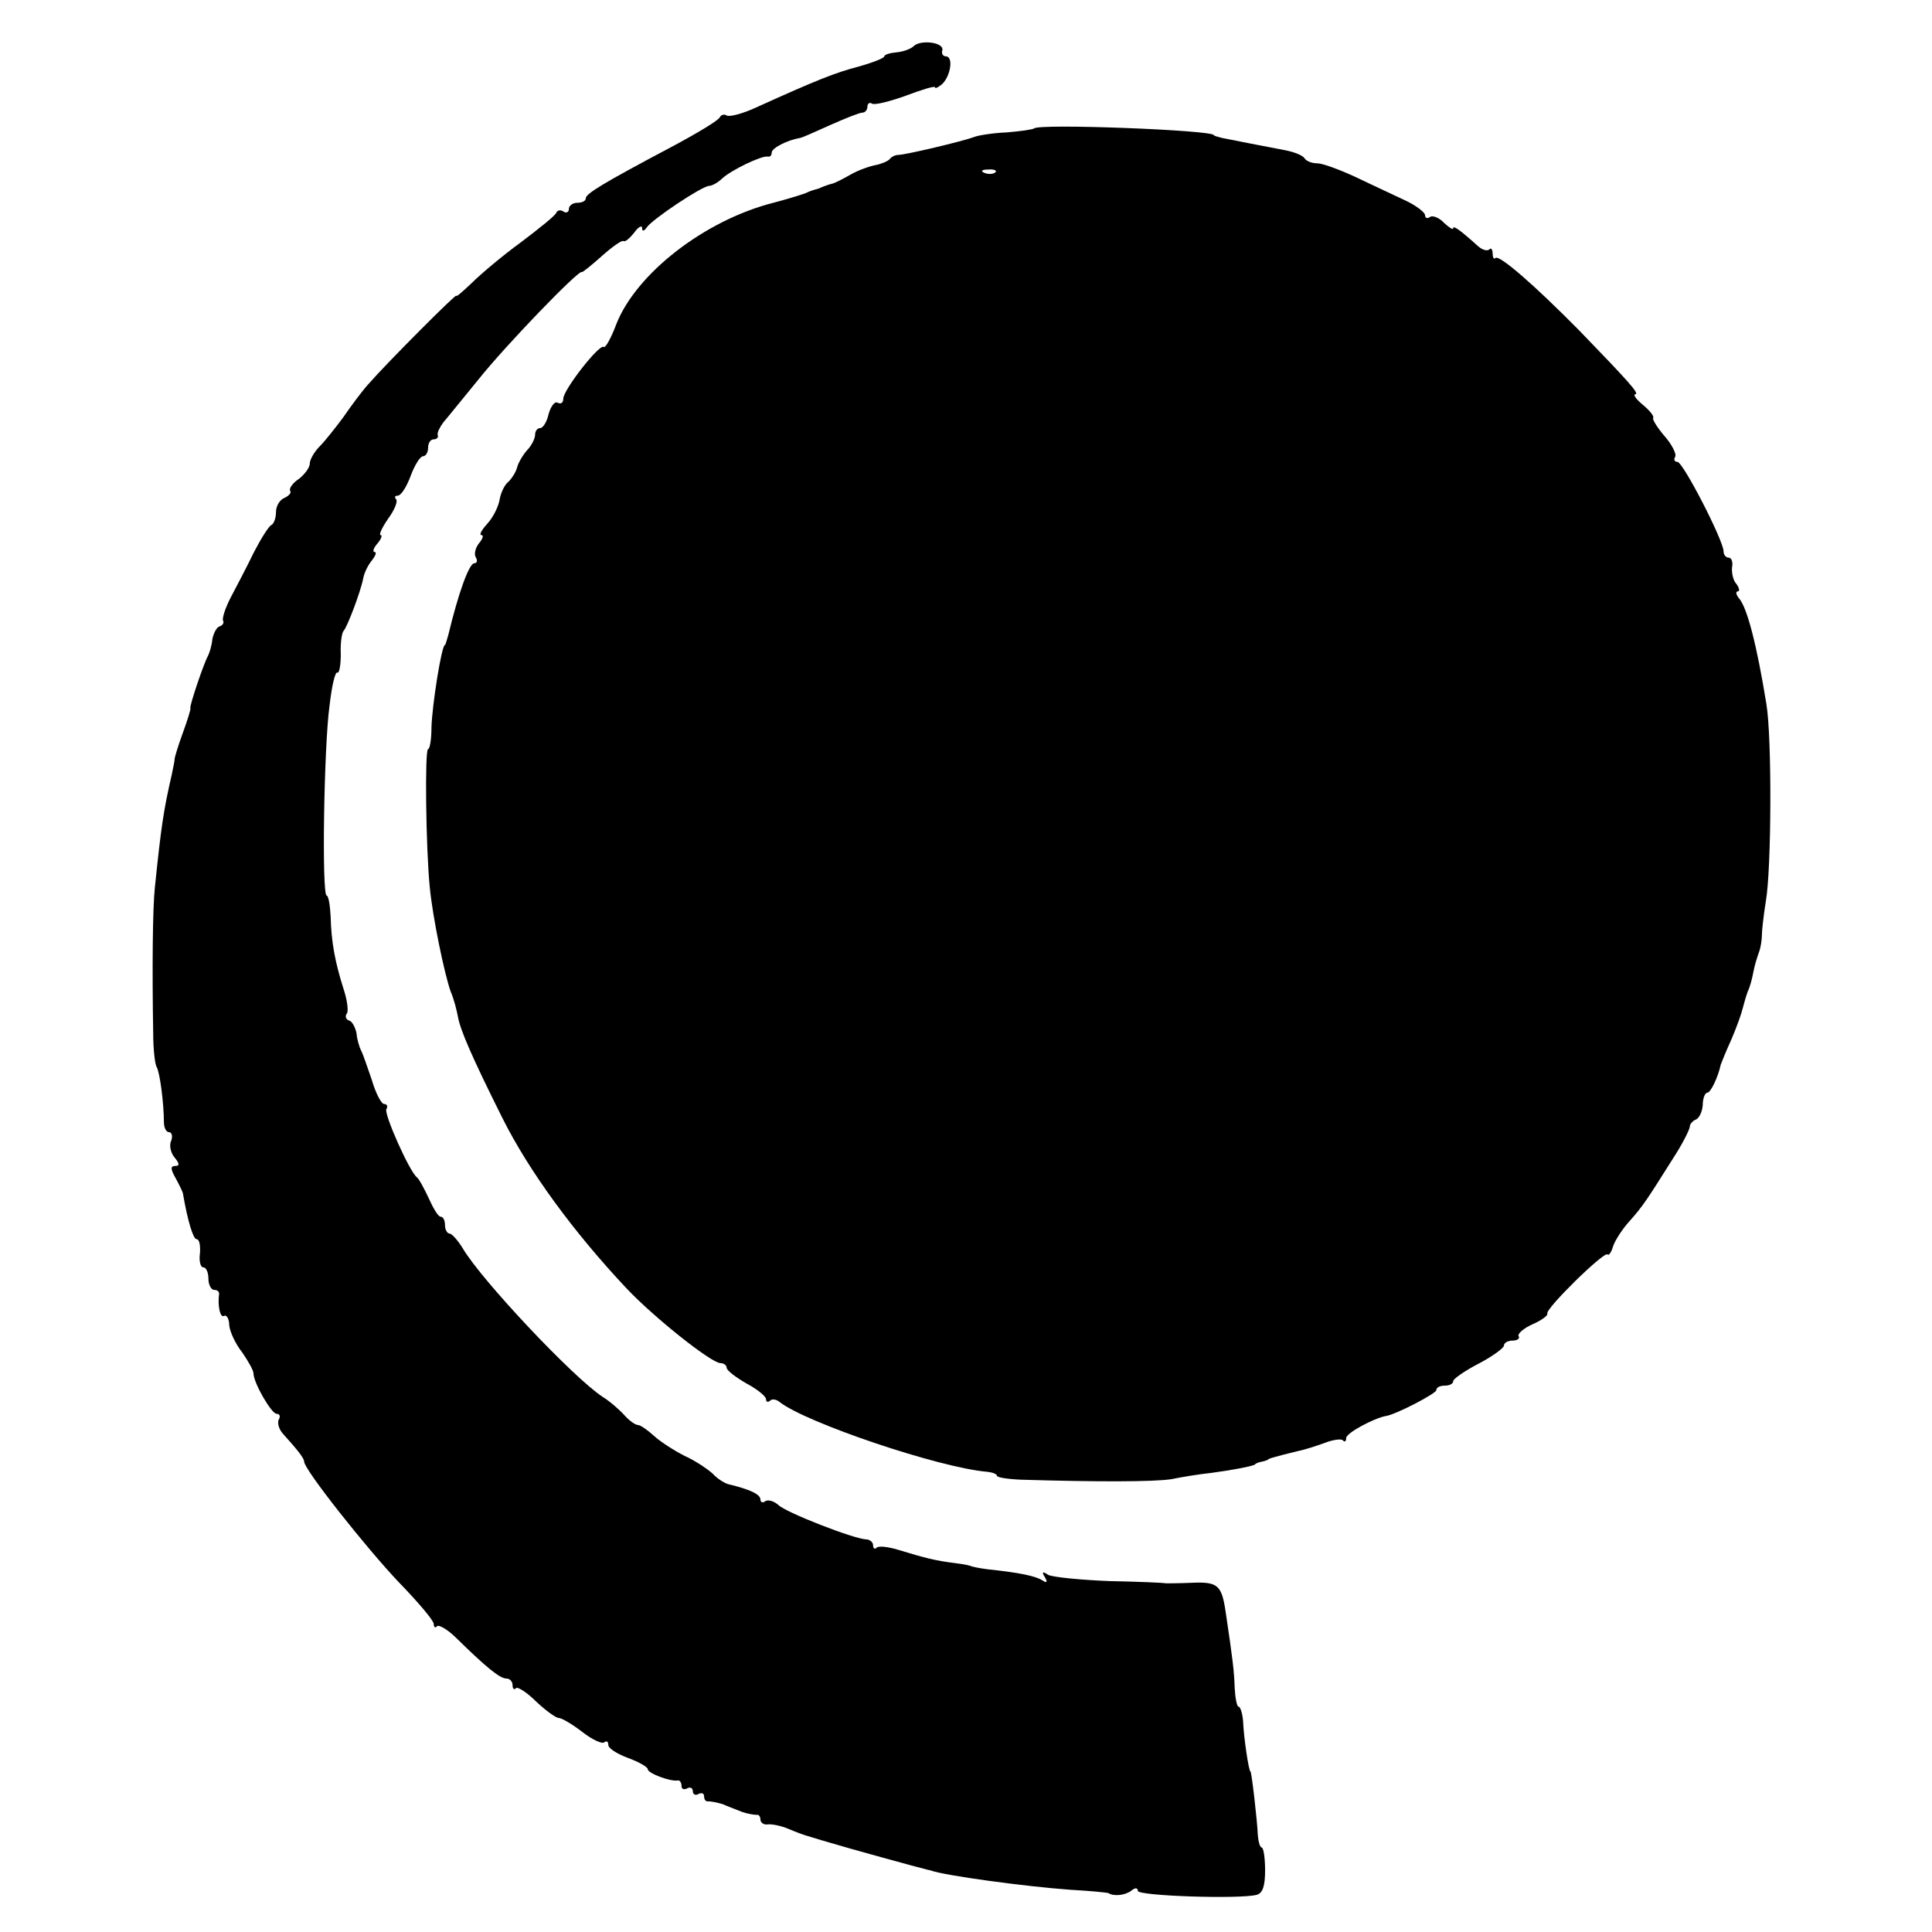 <?xml version="1.0" standalone="no"?>
<!DOCTYPE svg PUBLIC "-//W3C//DTD SVG 20010904//EN"
 "http://www.w3.org/TR/2001/REC-SVG-20010904/DTD/svg10.dtd">
<svg version="1.0" xmlns="http://www.w3.org/2000/svg"
 width="343pt" height="343pt" viewBox="0 0 343 343"
 preserveAspectRatio="xMidYMid meet">
<g transform="translate(0,343) scale(0.1,-0.1)"
fill="#000000" stroke="none">
<path d="M1622 3348 c-5 -5 -19 -10 -31 -11 -11 -1 -21 -4 -21 -7 0 -3 -20
-11 -45 -18 -42 -11 -75 -24 -183 -73 -24 -11 -47 -17 -52 -14 -4 3 -10 1 -12
-3 -1 -5 -41 -29 -88 -54 -119 -63 -150 -82 -150 -90 0 -5 -7 -8 -15 -8 -8 0
-15 -5 -15 -11 0 -5 -4 -8 -9 -5 -5 4 -11 3 -13 -1 -1 -5 -30 -28 -63 -53 -33
-24 -72 -57 -87 -72 -16 -15 -28 -26 -28 -23 0 4 -121 -117 -156 -157 -11 -12
-31 -39 -44 -58 -14 -19 -33 -43 -42 -52 -10 -10 -18 -24 -18 -31 0 -7 -9 -19
-19 -27 -11 -7 -18 -17 -16 -21 3 -4 -2 -9 -10 -13 -8 -3 -15 -14 -15 -25 0
-11 -4 -21 -8 -23 -4 -1 -18 -23 -31 -48 -12 -25 -31 -61 -41 -80 -10 -19 -16
-38 -14 -42 2 -3 0 -8 -6 -10 -5 -1 -11 -12 -13 -23 -1 -11 -5 -24 -8 -30 -7
-12 -33 -89 -31 -92 1 -2 -5 -21 -13 -43 -8 -22 -15 -44 -15 -48 0 -4 -3 -16
-5 -27 -15 -65 -19 -94 -30 -200 -4 -37 -5 -143 -3 -260 0 -27 3 -54 6 -59 6
-10 13 -66 13 -98 0 -10 4 -18 9 -18 5 0 7 -7 4 -15 -4 -8 -1 -22 6 -30 9 -11
9 -15 1 -15 -9 0 -8 -6 1 -22 7 -13 13 -25 13 -28 8 -47 18 -80 24 -80 5 0 7
-11 6 -25 -2 -14 1 -25 6 -25 5 0 9 -9 9 -20 0 -11 5 -20 10 -20 6 0 9 -3 9
-7 -3 -21 2 -44 9 -39 4 2 9 -5 9 -17 1 -11 11 -33 23 -48 11 -16 20 -32 20
-37 0 -17 32 -72 41 -72 6 0 7 -5 4 -10 -3 -6 0 -17 7 -25 27 -30 38 -44 38
-50 0 -14 111 -154 168 -214 34 -35 62 -68 62 -74 0 -6 3 -8 6 -4 3 3 19 -6
34 -21 55 -54 78 -72 89 -72 6 0 11 -5 11 -12 0 -6 3 -9 6 -5 3 3 20 -8 36
-24 17 -16 35 -29 40 -29 5 0 24 -11 42 -25 18 -14 36 -22 39 -18 4 3 7 1 7
-5 0 -6 16 -16 35 -23 19 -7 35 -16 35 -20 0 -7 39 -22 53 -20 4 1 7 -4 7 -10
0 -5 4 -7 10 -4 5 3 10 1 10 -5 0 -6 5 -8 10 -5 6 3 10 1 10 -4 0 -6 3 -10 8
-9 4 0 15 -2 25 -5 9 -4 25 -10 35 -14 9 -3 20 -5 25 -5 4 1 7 -3 7 -8 0 -6 6
-10 13 -9 6 1 23 -2 37 -8 14 -6 28 -11 32 -12 4 -1 22 -7 40 -12 29 -9 160
-45 173 -48 3 -1 6 -1 8 -2 26 -9 165 -28 247 -34 36 -2 66 -5 68 -6 9 -6 29
-4 40 4 7 6 12 6 12 0 0 -9 181 -15 211 -7 11 3 15 16 15 44 0 22 -3 40 -6 40
-3 0 -6 10 -7 23 -1 25 -11 112 -13 112 -3 0 -12 61 -13 88 -1 15 -5 27 -8 27
-3 0 -6 15 -7 33 -1 30 -3 48 -16 135 -7 48 -14 54 -60 52 -22 -1 -43 -1 -46
-1 -3 1 -48 3 -100 4 -52 2 -101 7 -109 11 -10 7 -12 5 -6 -4 5 -9 4 -11 -4
-6 -12 8 -41 14 -98 20 -16 2 -28 5 -28 5 0 1 -13 4 -30 6 -33 4 -53 9 -102
24 -17 5 -34 7 -37 3 -3 -3 -6 -1 -6 5 0 5 -6 10 -12 10 -23 1 -143 48 -156
61 -8 7 -18 10 -23 7 -5 -4 -9 -2 -9 3 0 9 -19 18 -57 27 -7 2 -20 10 -28 19
-9 8 -31 23 -49 31 -18 9 -43 25 -54 35 -12 11 -25 20 -29 20 -5 0 -16 8 -24
17 -9 10 -26 25 -39 33 -52 34 -214 206 -248 263 -9 15 -20 27 -24 27 -4 0 -8
7 -8 15 0 8 -3 15 -8 15 -4 0 -13 15 -21 33 -8 17 -17 34 -21 37 -13 10 -59
113 -54 121 3 5 1 9 -4 9 -5 0 -15 19 -22 43 -8 23 -16 47 -19 52 -3 6 -7 19
-8 30 -2 11 -8 22 -13 23 -6 2 -8 8 -4 13 3 5 0 25 -6 43 -15 47 -22 84 -23
129 -1 20 -4 37 -7 37 -9 0 -5 264 5 337 4 35 10 61 14 59 3 -2 6 12 6 32 -1
21 2 39 5 42 6 6 30 68 35 94 2 10 9 24 16 32 6 8 8 14 4 14 -4 0 -2 7 5 15 7
8 9 15 6 15 -4 0 2 13 13 29 11 15 18 31 14 35 -3 3 -2 6 3 6 6 0 16 16 23 35
7 19 17 35 22 35 5 0 9 7 9 15 0 8 4 15 10 15 5 0 9 3 7 8 -1 4 4 14 10 22 7
8 35 43 63 77 47 59 178 195 183 190 1 -1 17 12 35 28 19 17 36 29 39 27 3 -2
11 5 19 15 7 10 14 14 14 8 0 -6 3 -6 8 1 10 15 99 74 111 74 5 0 16 6 23 13
16 15 70 41 81 39 4 -1 7 2 7 7 0 8 27 22 50 26 3 0 27 11 54 23 27 12 52 22
57 22 5 0 9 5 9 11 0 5 4 8 8 5 5 -3 32 4 60 14 29 11 52 18 52 15 0 -3 6 0
13 6 15 15 20 49 6 49 -5 0 -8 5 -6 11 3 14 -39 19 -51 7z"/>
<path d="M1836 3202 c-3 -2 -24 -5 -48 -7 -24 -1 -50 -5 -58 -8 -21 -8 -123
-32 -135 -32 -5 0 -12 -3 -15 -7 -3 -4 -15 -9 -25 -11 -11 -2 -31 -9 -45 -17
-14 -8 -28 -15 -32 -16 -5 -1 -10 -3 -13 -4 -3 -1 -8 -3 -12 -5 -5 -1 -15 -4
-23 -8 -8 -3 -34 -11 -57 -17 -122 -31 -244 -126 -279 -216 -9 -24 -19 -42
-22 -40 -7 7 -72 -76 -72 -92 0 -7 -4 -10 -10 -7 -5 3 -12 -6 -16 -20 -3 -14
-10 -25 -15 -25 -5 0 -9 -5 -9 -12 0 -6 -6 -19 -14 -27 -8 -9 -16 -23 -18 -31
-2 -8 -9 -19 -15 -25 -7 -5 -14 -20 -16 -32 -2 -12 -11 -31 -22 -43 -10 -11
-15 -20 -10 -20 4 0 2 -7 -5 -15 -6 -8 -9 -19 -5 -25 3 -5 2 -10 -3 -10 -9 0
-28 -52 -46 -127 -3 -10 -5 -18 -6 -18 -6 0 -23 -108 -24 -147 0 -21 -3 -38
-6 -38 -6 0 -4 -175 3 -245 5 -53 26 -154 37 -185 6 -14 11 -34 13 -45 4 -23
24 -70 79 -180 47 -94 126 -202 220 -302 49 -52 151 -133 167 -133 6 0 11 -4
11 -8 0 -5 16 -17 35 -28 19 -10 35 -23 35 -28 0 -5 3 -6 7 -3 3 4 11 3 17 -2
47 -37 284 -117 369 -124 9 -1 17 -4 17 -7 0 -3 19 -6 43 -7 133 -4 236 -4
267 1 19 4 51 9 70 11 38 5 74 12 78 15 1 2 7 4 12 5 6 1 11 3 13 5 2 1 11 4
52 14 11 2 32 9 46 14 15 6 30 8 33 5 3 -4 6 -2 6 4 0 9 49 35 70 39 17 2 90
40 90 46 0 5 7 8 15 8 8 0 15 3 15 8 0 4 20 18 45 31 25 13 45 28 45 32 0 5 7
9 16 9 8 0 13 4 10 8 -2 4 9 14 25 21 16 7 28 16 26 19 -3 9 101 111 107 105
2 -3 7 4 10 15 4 11 17 31 29 44 24 27 31 38 77 111 17 26 30 52 30 57 0 4 5
10 10 12 6 2 12 13 13 26 0 12 4 22 8 22 6 0 19 27 24 50 1 3 9 23 19 45 9 21
18 46 20 55 2 8 6 22 9 30 4 8 8 24 10 35 2 11 7 27 10 35 3 8 5 22 5 30 0 8
3 35 7 60 10 56 11 290 1 350 -17 105 -34 170 -48 187 -6 7 -7 13 -3 13 4 0 3
6 -2 13 -6 6 -9 20 -8 30 2 9 -1 17 -6 17 -5 0 -9 5 -9 11 0 19 -72 159 -82
159 -5 0 -7 4 -4 9 3 4 -5 21 -19 37 -13 15 -22 30 -20 32 2 3 -6 13 -18 23
-12 10 -18 18 -14 19 9 0 -12 23 -99 113 -80 81 -142 135 -149 129 -3 -3 -5 1
-5 8 0 7 -3 11 -6 7 -4 -3 -12 -1 -20 6 -32 29 -44 37 -44 32 0 -4 -7 1 -16 9
-8 9 -20 14 -25 11 -5 -4 -9 -2 -9 3 0 5 -17 18 -37 27 -21 10 -60 28 -87 41
-28 13 -58 24 -67 24 -10 0 -20 4 -23 9 -3 5 -18 11 -33 14 -36 7 -94 18 -113
22 -8 2 -15 4 -15 5 0 9 -311 21 -319 12z m-69 -78 c-3 -3 -12 -4 -19 -1 -8 3
-5 6 6 6 11 1 17 -2 13 -5z"/>
</g>
</svg>
